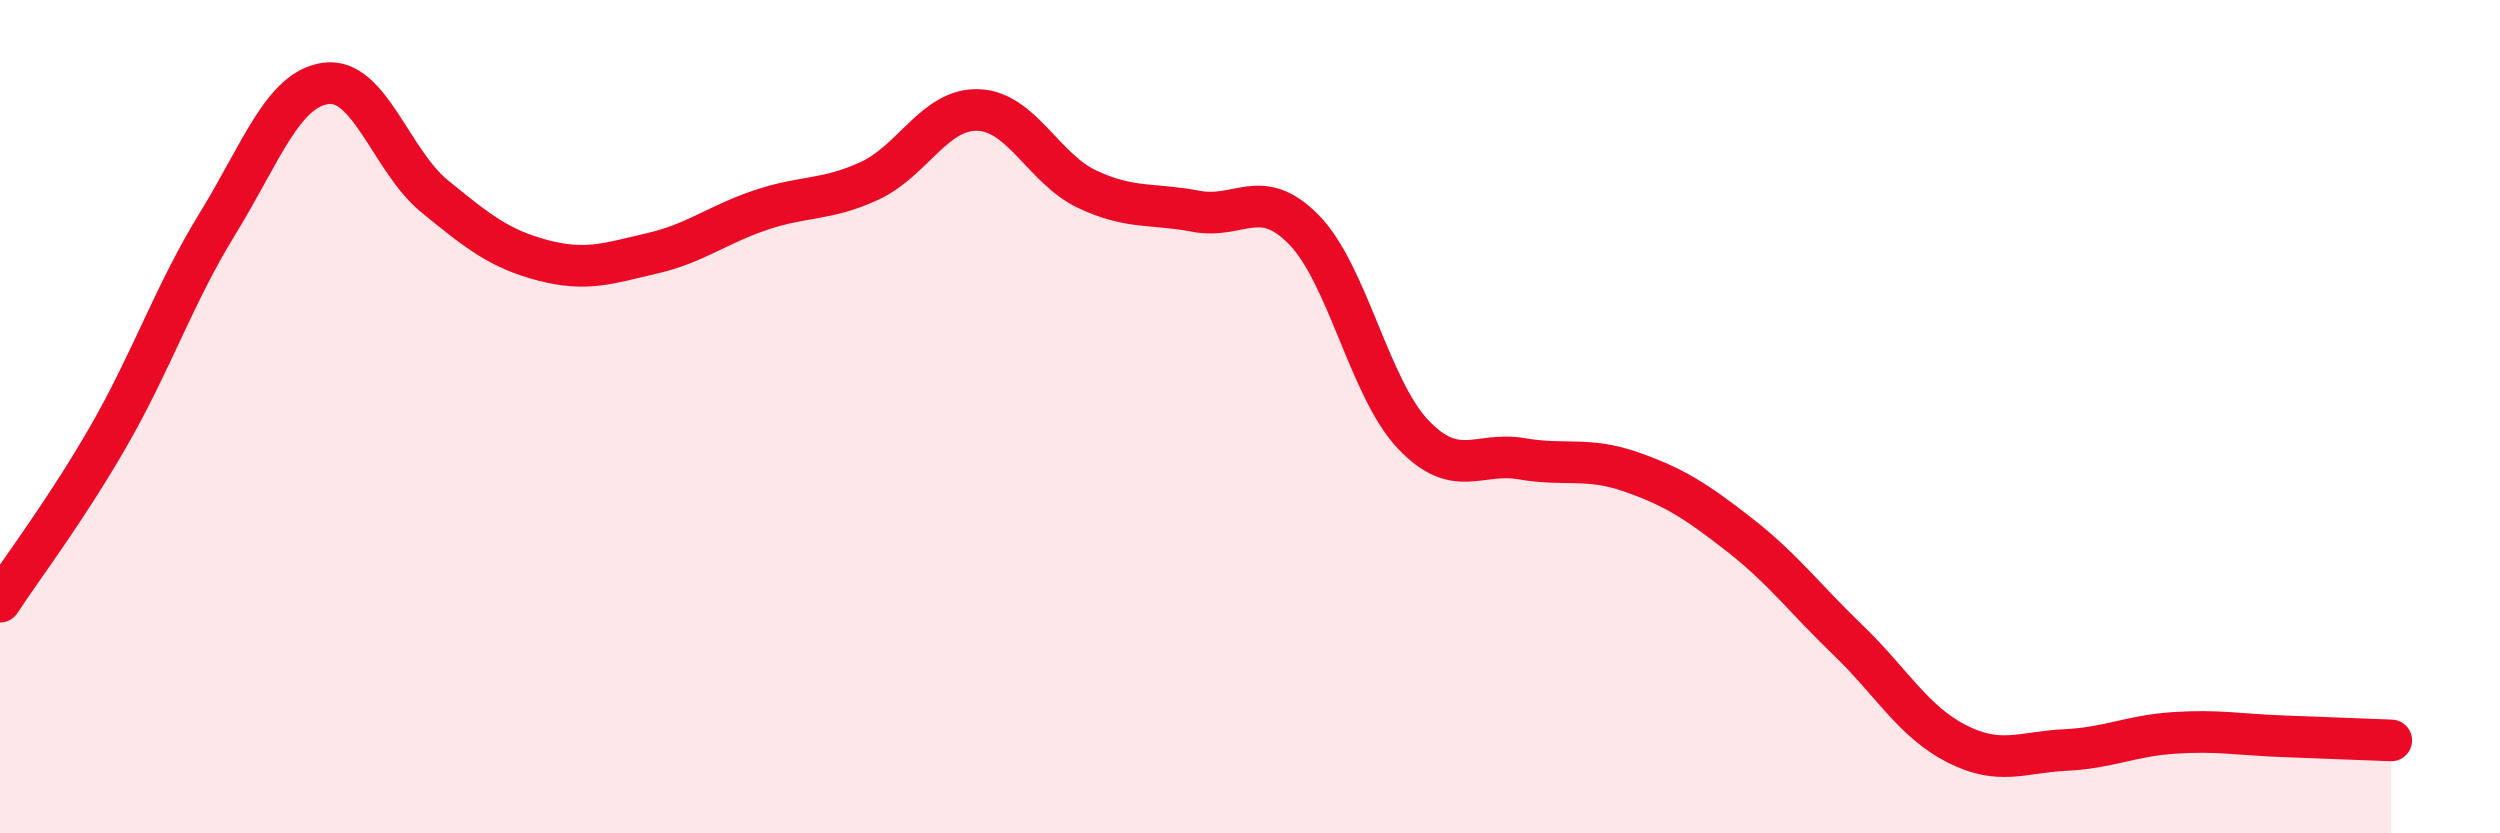 
    <svg width="60" height="20" viewBox="0 0 60 20" xmlns="http://www.w3.org/2000/svg">
      <path
        d="M 0,14.44 C 0.52,13.64 1.57,12.27 2.61,10.46 C 3.65,8.65 4.18,7.06 5.22,5.37 C 6.26,3.68 6.79,2.13 7.83,2 C 8.87,1.87 9.39,3.86 10.43,4.71 C 11.47,5.56 12,5.98 13.04,6.25 C 14.08,6.52 14.61,6.32 15.65,6.08 C 16.69,5.84 17.22,5.39 18.26,5.04 C 19.3,4.69 19.83,4.82 20.87,4.34 C 21.91,3.86 22.44,2.6 23.48,2.64 C 24.52,2.68 25.05,4.05 26.09,4.54 C 27.13,5.03 27.66,4.87 28.7,5.07 C 29.74,5.27 30.26,4.45 31.3,5.52 C 32.34,6.59 32.87,9.32 33.91,10.42 C 34.95,11.52 35.48,10.83 36.52,11.01 C 37.56,11.19 38.09,10.96 39.13,11.32 C 40.17,11.68 40.7,12.02 41.74,12.83 C 42.78,13.64 43.31,14.36 44.35,15.36 C 45.39,16.36 45.92,17.32 46.96,17.85 C 48,18.38 48.53,18.05 49.57,18 C 50.61,17.95 51.13,17.66 52.17,17.59 C 53.21,17.52 53.74,17.63 54.78,17.67 C 55.82,17.71 56.87,17.75 57.39,17.77L57.39 20L0 20Z"
        fill="#EB0A25"
        opacity="0.1"
        stroke-linecap="round"
        stroke-linejoin="round"
      />
      <path
        d="M 0,14.44 C 0.52,13.64 1.57,12.27 2.61,10.46 C 3.65,8.65 4.18,7.06 5.22,5.37 C 6.26,3.68 6.79,2.13 7.83,2 C 8.87,1.87 9.39,3.86 10.43,4.71 C 11.47,5.56 12,5.98 13.04,6.25 C 14.08,6.52 14.61,6.32 15.65,6.08 C 16.69,5.84 17.22,5.39 18.26,5.04 C 19.3,4.69 19.83,4.82 20.87,4.34 C 21.91,3.86 22.44,2.6 23.48,2.64 C 24.52,2.68 25.05,4.05 26.09,4.54 C 27.13,5.03 27.66,4.87 28.7,5.07 C 29.74,5.27 30.26,4.45 31.3,5.52 C 32.34,6.59 32.87,9.32 33.91,10.42 C 34.95,11.52 35.48,10.83 36.52,11.01 C 37.56,11.19 38.09,10.96 39.13,11.32 C 40.17,11.68 40.7,12.02 41.74,12.83 C 42.78,13.64 43.31,14.36 44.35,15.36 C 45.39,16.36 45.92,17.32 46.96,17.85 C 48,18.38 48.53,18.05 49.57,18 C 50.61,17.95 51.13,17.66 52.17,17.59 C 53.21,17.52 53.74,17.63 54.78,17.67 C 55.82,17.71 56.87,17.75 57.39,17.77"
        stroke="#EB0A25"
        stroke-width="1"
        fill="none"
        stroke-linecap="round"
        stroke-linejoin="round"
      />
    </svg>
  